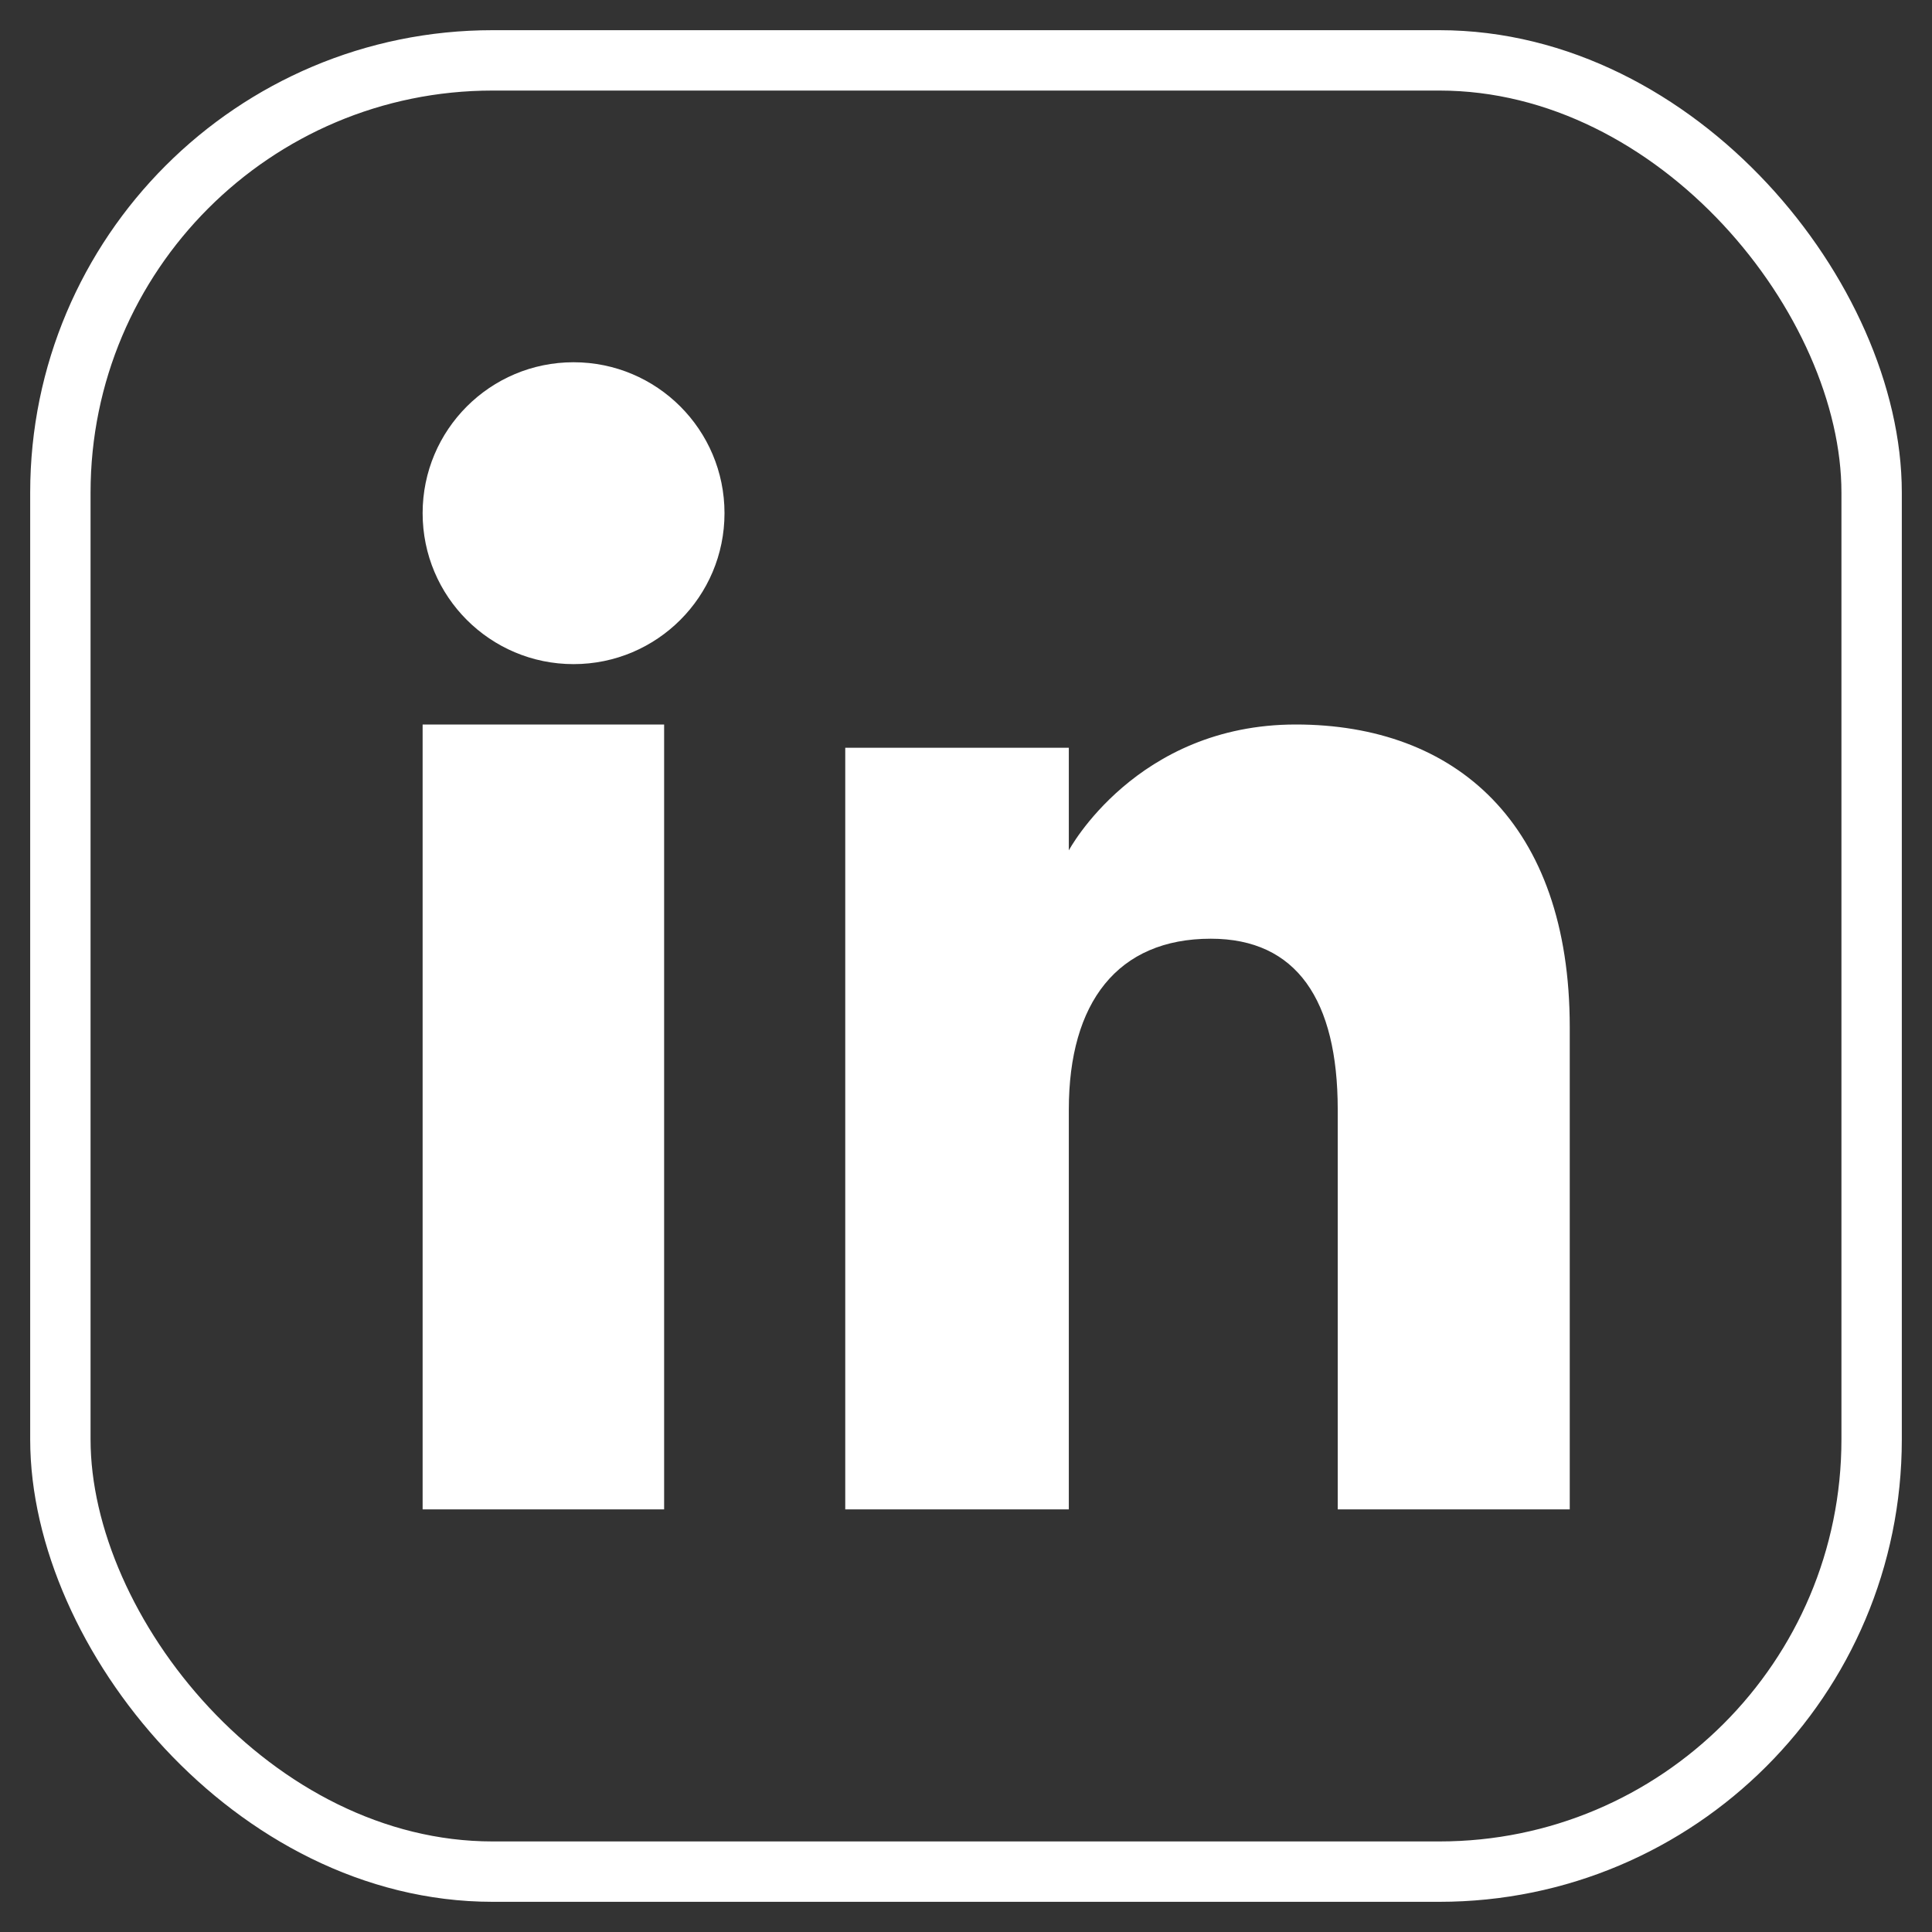 <svg xmlns="http://www.w3.org/2000/svg" xmlns:xlink="http://www.w3.org/1999/xlink" width="32" height="32" viewBox="0 0 32 32"><rect x="0" y="0" width="32" height="32" fill="#333333" stroke="none"/><defs><rect id="a" width="30" height="30" x="0" y="0" rx="7.159"/></defs><g fill="none" fill-rule="evenodd" transform="translate(1 1)"><use xlink:href="#a" fill-rule="nonzero" stroke="#FFF"/><path fill="#FFF" fill-rule="nonzero" d="M25,24 L21.157,24 L21.157,17.378 C21.157,15.563 20.476,14.548 19.055,14.548 C17.51,14.548 16.703,15.604 16.703,17.378 L16.703,24 L13,24 L13,11.385 L16.703,11.385 L16.703,13.085 C16.703,13.085 17.817,11 20.462,11 C23.107,11 25,12.634 25,16.013 L25,24 Z M8.5,10 C7.119,10 6,8.881 6,7.5 C6,6.119 7.119,5 8.5,5 C9.881,5 11,6.119 11,7.5 C11,8.881 9.881,10 8.5,10 Z M6,24 L10,24 L10,11 L6,11 L6,24 Z"/></g></svg>
